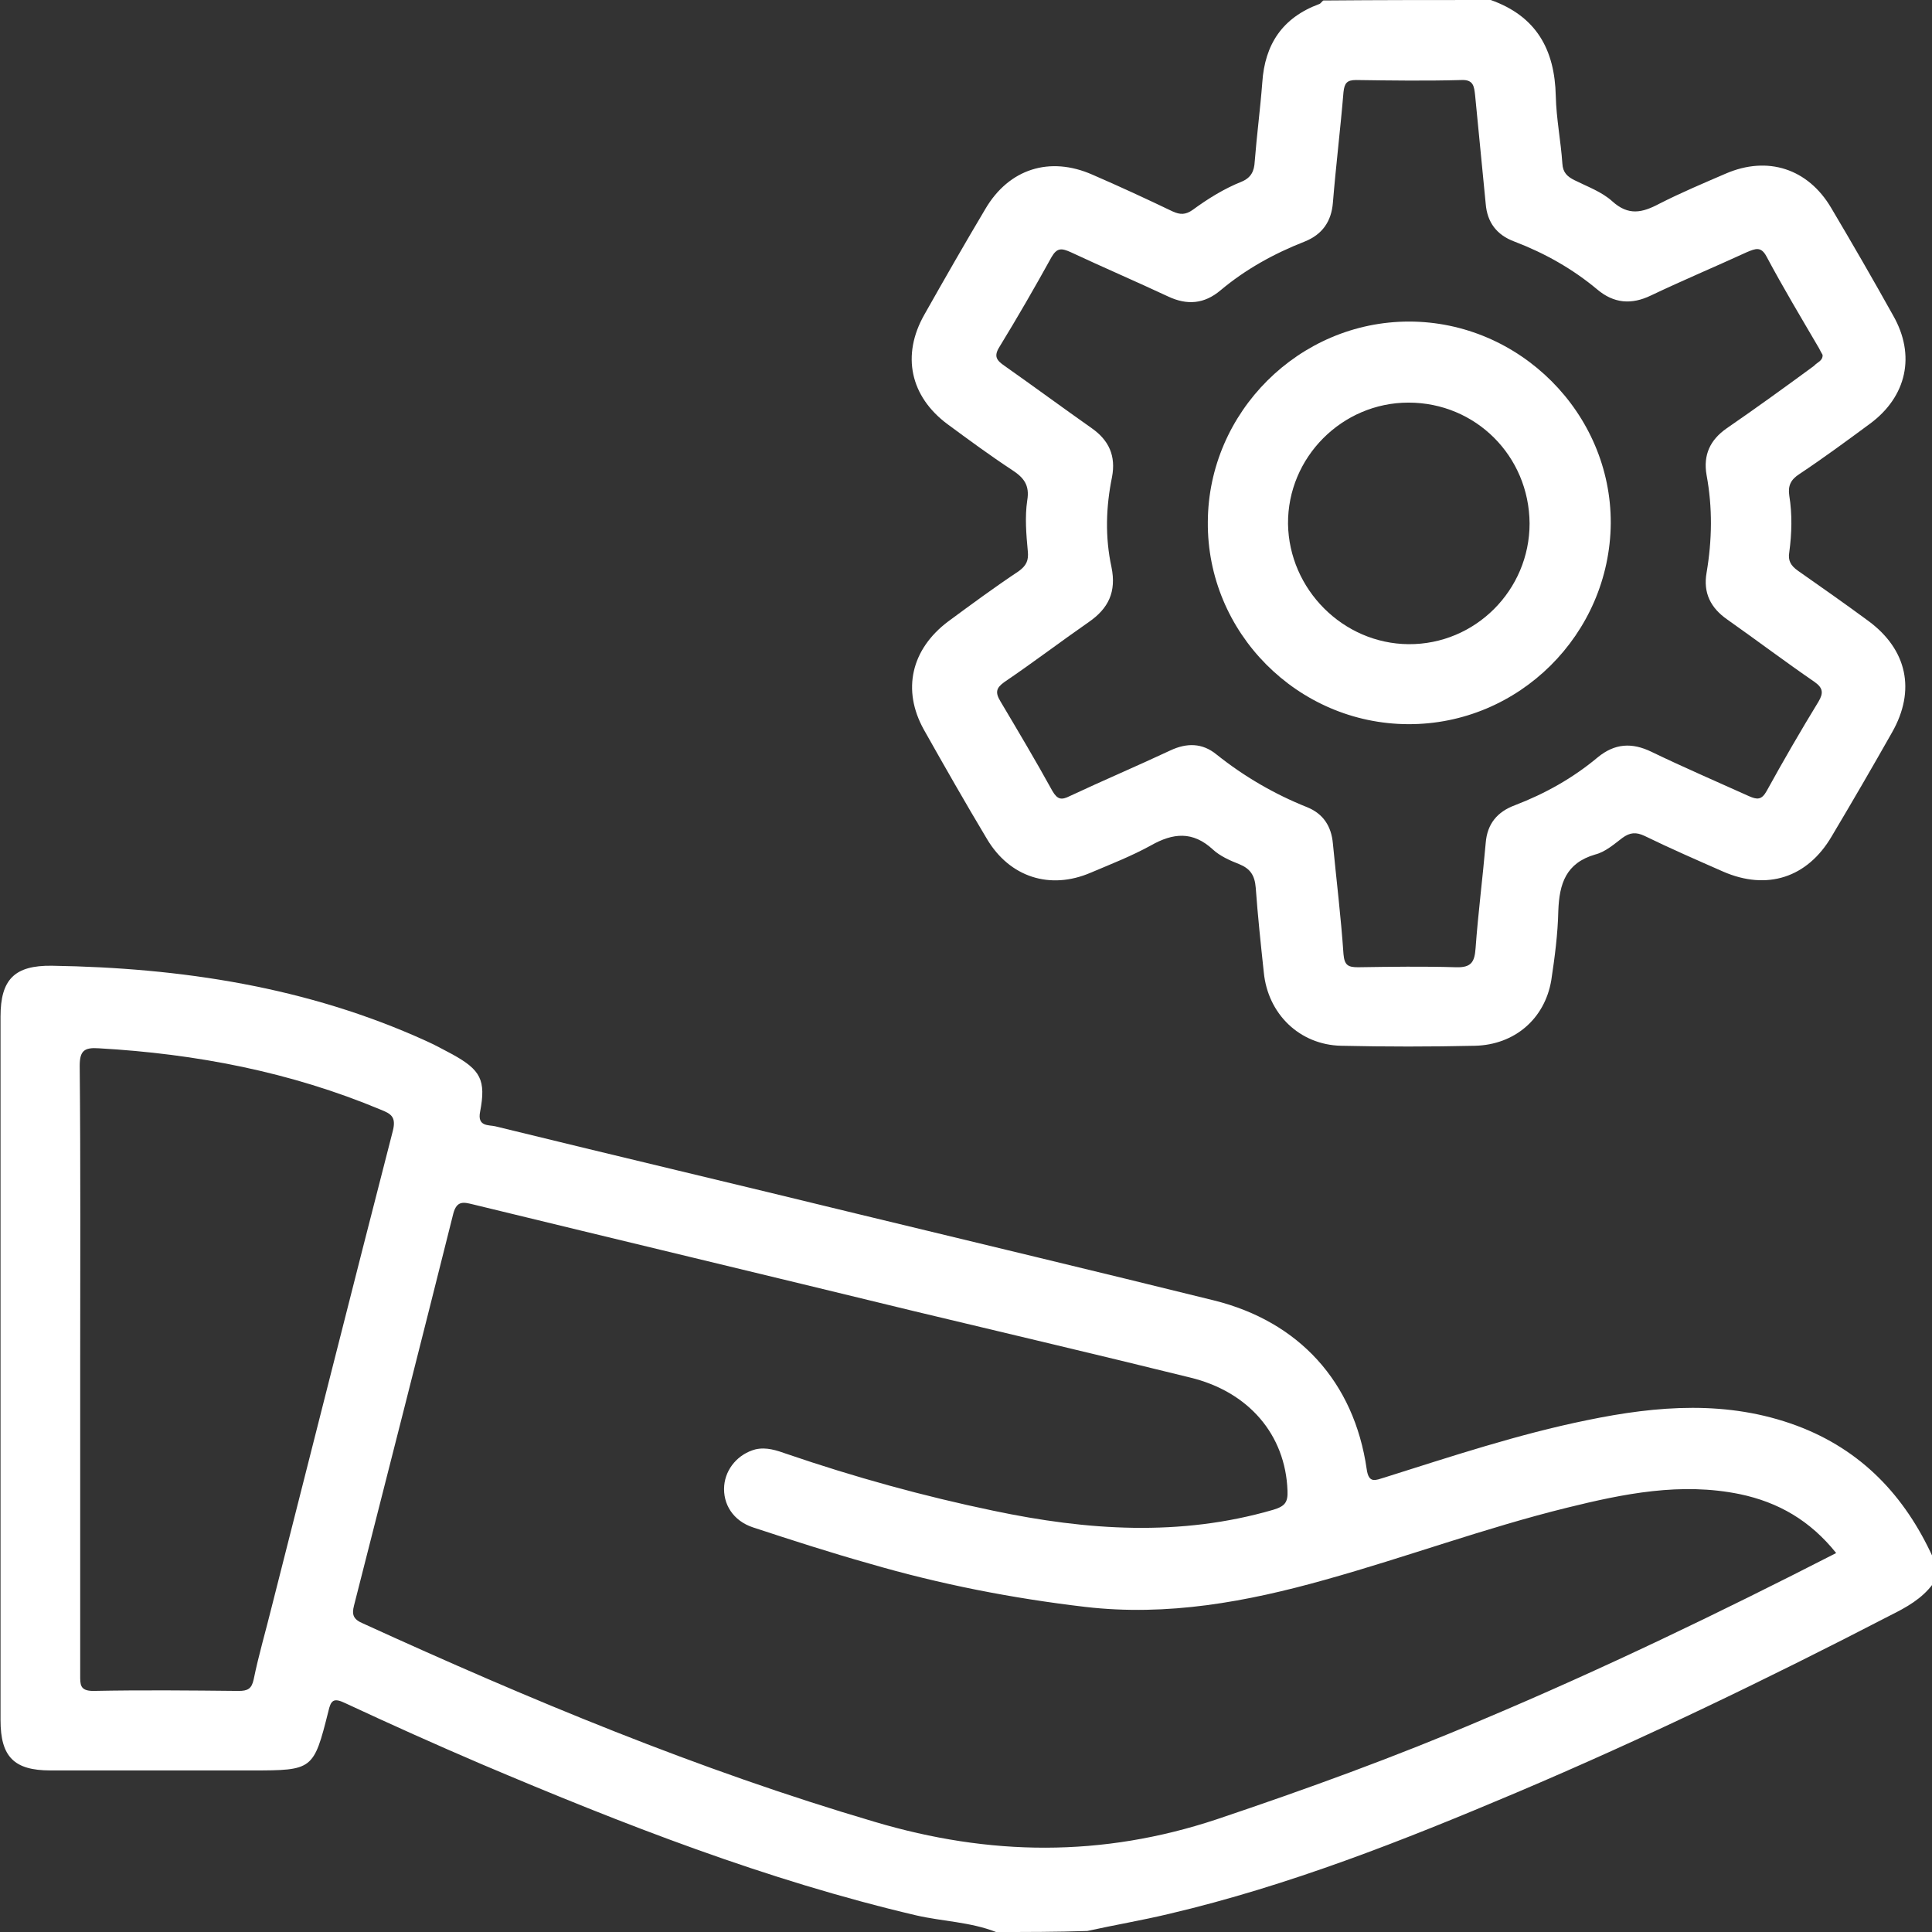 <svg width="59" height="59" viewBox="0 0 59 59" fill="none" xmlns="http://www.w3.org/2000/svg">
<rect x="0" y="0" width="59" height="59" fill="#333333" stroke="none"/>
<g clip-path="url(#clip0_85_132)">
<path d="M30.417 59C29.631 58.692 28.784 58.677 27.983 58.493C23.394 57.417 19.035 55.711 14.723 53.882C13.322 53.283 11.92 52.653 10.534 52.007C10.18 51.838 10.103 51.93 10.026 52.268C9.579 54.051 9.549 54.066 7.701 54.066C5.652 54.066 3.589 54.066 1.54 54.066C0.431 54.066 0.016 53.651 0.016 52.53C0.016 45.368 0.016 38.206 0.016 31.044C0.016 29.907 0.447 29.477 1.586 29.492C5.529 29.554 9.379 30.138 12.998 31.782C13.276 31.905 13.553 32.059 13.815 32.197C14.677 32.673 14.847 32.981 14.662 33.949C14.569 34.41 14.924 34.349 15.124 34.395C18.82 35.301 22.531 36.177 26.243 37.084C29.862 37.96 33.466 38.821 37.07 39.712C39.672 40.358 41.351 42.202 41.736 44.861C41.798 45.322 42.013 45.199 42.275 45.122C44.323 44.477 46.356 43.8 48.466 43.37C50.622 42.924 52.763 42.755 54.873 43.539C56.844 44.277 58.169 45.675 59.031 47.566C59.031 47.827 59.031 48.103 59.031 48.365C58.692 48.826 58.215 49.087 57.722 49.333C53.98 51.269 50.191 53.098 46.31 54.743C42.86 56.203 39.364 57.586 35.699 58.447C34.867 58.646 34.036 58.785 33.204 58.969C32.265 59 31.341 59 30.417 59ZM56.074 47.427C55.273 46.428 54.303 45.875 53.133 45.629C51.331 45.26 49.59 45.614 47.85 46.044C45.355 46.659 42.953 47.55 40.473 48.242C38.071 48.918 35.653 49.364 33.142 49.072C30.909 48.81 28.707 48.38 26.551 47.75C25.35 47.412 24.164 47.028 22.993 46.643C22.393 46.444 22.069 45.937 22.116 45.368C22.162 44.845 22.547 44.4 23.07 44.261C23.409 44.184 23.717 44.292 24.025 44.4C26.089 45.107 28.199 45.691 30.34 46.136C33.189 46.736 36.038 46.935 38.887 46.105C39.241 45.998 39.334 45.875 39.318 45.522C39.257 43.816 38.132 42.494 36.33 42.064C33.528 41.372 30.709 40.711 27.891 40.035C23.409 38.944 18.912 37.868 14.431 36.777C14.169 36.715 13.953 36.654 13.845 37.053C12.844 41.049 11.828 45.045 10.812 49.026C10.735 49.318 10.796 49.456 11.089 49.579C16.171 51.9 21.33 54.051 26.705 55.634C30.216 56.679 33.651 56.725 37.162 55.557C39.903 54.635 42.614 53.651 45.278 52.514C48.928 50.977 52.501 49.256 56.074 47.427ZM2.449 41.818C2.449 44.922 2.449 48.042 2.449 51.146C2.449 51.438 2.434 51.638 2.849 51.638C4.328 51.608 5.806 51.623 7.285 51.638C7.562 51.638 7.685 51.577 7.747 51.285C7.901 50.532 8.116 49.809 8.301 49.056C9.533 44.215 10.75 39.374 11.997 34.533C12.105 34.103 11.936 34.011 11.628 33.888C8.871 32.735 5.991 32.182 3.019 32.013C2.572 31.982 2.434 32.089 2.434 32.55C2.464 35.639 2.449 38.729 2.449 41.818Z" fill="white"/>
<path d="M45.525 0C46.911 0.492 47.48 1.506 47.511 2.935C47.527 3.627 47.665 4.303 47.712 4.995C47.727 5.271 47.865 5.394 48.081 5.502C48.481 5.702 48.913 5.855 49.236 6.147C49.729 6.593 50.145 6.501 50.668 6.224C51.331 5.886 52.024 5.594 52.701 5.302C53.98 4.749 55.212 5.148 55.92 6.347C56.567 7.438 57.198 8.53 57.814 9.636C58.507 10.85 58.23 12.11 57.106 12.94C56.397 13.463 55.689 13.985 54.95 14.477C54.688 14.646 54.596 14.831 54.642 15.138C54.734 15.707 54.719 16.291 54.642 16.859C54.596 17.121 54.688 17.274 54.904 17.428C55.627 17.935 56.351 18.442 57.06 18.965C58.245 19.841 58.507 21.086 57.783 22.361C57.183 23.422 56.567 24.482 55.935 25.543C55.196 26.803 53.964 27.202 52.624 26.618C51.823 26.265 51.007 25.911 50.222 25.527C49.96 25.404 49.775 25.42 49.544 25.589C49.282 25.788 49.02 26.019 48.712 26.096C47.819 26.357 47.619 26.987 47.588 27.817C47.573 28.524 47.48 29.231 47.373 29.938C47.172 31.121 46.248 31.905 45.047 31.936C43.692 31.967 42.321 31.967 40.951 31.936C39.688 31.905 38.718 30.968 38.594 29.692C38.502 28.831 38.41 27.971 38.348 27.11C38.317 26.726 38.178 26.526 37.84 26.388C37.562 26.28 37.254 26.142 37.039 25.942C36.423 25.373 35.822 25.435 35.145 25.819C34.559 26.142 33.928 26.388 33.312 26.649C32.064 27.187 30.832 26.787 30.139 25.619C29.477 24.513 28.846 23.406 28.214 22.284C27.537 21.07 27.829 19.826 28.953 18.98C29.662 18.458 30.37 17.935 31.11 17.443C31.34 17.274 31.418 17.121 31.387 16.829C31.34 16.321 31.294 15.784 31.371 15.276C31.448 14.815 31.264 14.585 30.909 14.354C30.232 13.909 29.585 13.432 28.938 12.956C27.798 12.11 27.521 10.85 28.23 9.605C28.846 8.514 29.462 7.438 30.093 6.378C30.817 5.148 32.064 4.764 33.358 5.333C34.174 5.686 35.006 6.071 35.807 6.455C36.038 6.562 36.207 6.562 36.423 6.409C36.885 6.071 37.378 5.763 37.917 5.548C38.209 5.425 38.302 5.225 38.317 4.933C38.379 4.134 38.486 3.335 38.548 2.52C38.625 1.352 39.164 0.538 40.288 0.123C40.334 0.108 40.365 0.046 40.411 0.015C42.136 0 43.831 0 45.525 0ZM55.658 10.835C55.612 10.758 55.581 10.697 55.55 10.635C55.011 9.713 54.457 8.791 53.949 7.838C53.779 7.515 53.61 7.592 53.348 7.7C52.378 8.145 51.392 8.56 50.422 9.021C49.821 9.313 49.282 9.267 48.774 8.837C48.02 8.207 47.172 7.73 46.248 7.377C45.709 7.177 45.417 6.793 45.371 6.224C45.263 5.118 45.155 4.011 45.047 2.905C45.016 2.643 45.001 2.428 44.631 2.444C43.553 2.474 42.475 2.459 41.413 2.444C41.135 2.444 41.058 2.536 41.028 2.812C40.935 3.934 40.797 5.056 40.704 6.194C40.658 6.762 40.381 7.162 39.842 7.377C38.902 7.746 38.04 8.222 37.27 8.868C36.777 9.283 36.253 9.329 35.668 9.052C34.682 8.591 33.681 8.161 32.696 7.7C32.419 7.577 32.28 7.561 32.111 7.853C31.602 8.775 31.079 9.682 30.524 10.589C30.34 10.881 30.432 11.004 30.678 11.173C31.572 11.803 32.449 12.449 33.343 13.079C33.866 13.447 34.082 13.924 33.959 14.569C33.774 15.476 33.743 16.398 33.943 17.32C34.097 18.073 33.851 18.581 33.25 18.996C32.388 19.595 31.541 20.24 30.678 20.824C30.416 21.009 30.386 21.147 30.555 21.424C31.094 22.331 31.633 23.237 32.141 24.159C32.295 24.421 32.419 24.436 32.665 24.313C33.681 23.837 34.729 23.391 35.745 22.915C36.238 22.684 36.715 22.684 37.147 23.038C37.994 23.714 38.918 24.252 39.919 24.651C40.411 24.851 40.658 25.235 40.704 25.758C40.812 26.88 40.951 28.002 41.028 29.139C41.058 29.477 41.166 29.538 41.474 29.538C42.475 29.523 43.476 29.508 44.462 29.538C44.939 29.554 45.032 29.369 45.062 28.954C45.14 27.879 45.278 26.818 45.371 25.742C45.417 25.158 45.725 24.79 46.264 24.59C47.188 24.236 48.035 23.76 48.789 23.13C49.313 22.699 49.837 22.669 50.437 22.961C51.423 23.437 52.424 23.867 53.41 24.313C53.656 24.421 53.795 24.436 53.949 24.159C54.457 23.237 54.981 22.331 55.535 21.424C55.689 21.163 55.674 21.009 55.412 20.824C54.519 20.21 53.641 19.549 52.748 18.919C52.239 18.565 52.008 18.104 52.116 17.489C52.285 16.491 52.301 15.507 52.116 14.508C52.008 13.893 52.224 13.432 52.732 13.079C53.625 12.464 54.519 11.818 55.396 11.173C55.489 11.065 55.674 11.019 55.658 10.835Z" fill="white"/>
<path d="M42.999 22.115C39.626 22.1 36.854 19.318 36.885 15.937C36.9 12.587 39.672 9.82 43.03 9.82C46.403 9.82 49.206 12.617 49.19 15.983C49.159 19.364 46.387 22.131 42.999 22.115ZM43.014 12.295C40.982 12.295 39.318 13.97 39.334 15.998C39.364 17.996 41.012 19.656 43.014 19.672C45.047 19.687 46.711 18.027 46.711 15.983C46.695 13.924 45.063 12.295 43.014 12.295Z" fill="white"/>
</g>
<defs>
<clipPath id="clip0_85_132">
<rect width="59" height="59" fill="white"/>
</clipPath>
</defs>
</svg>
